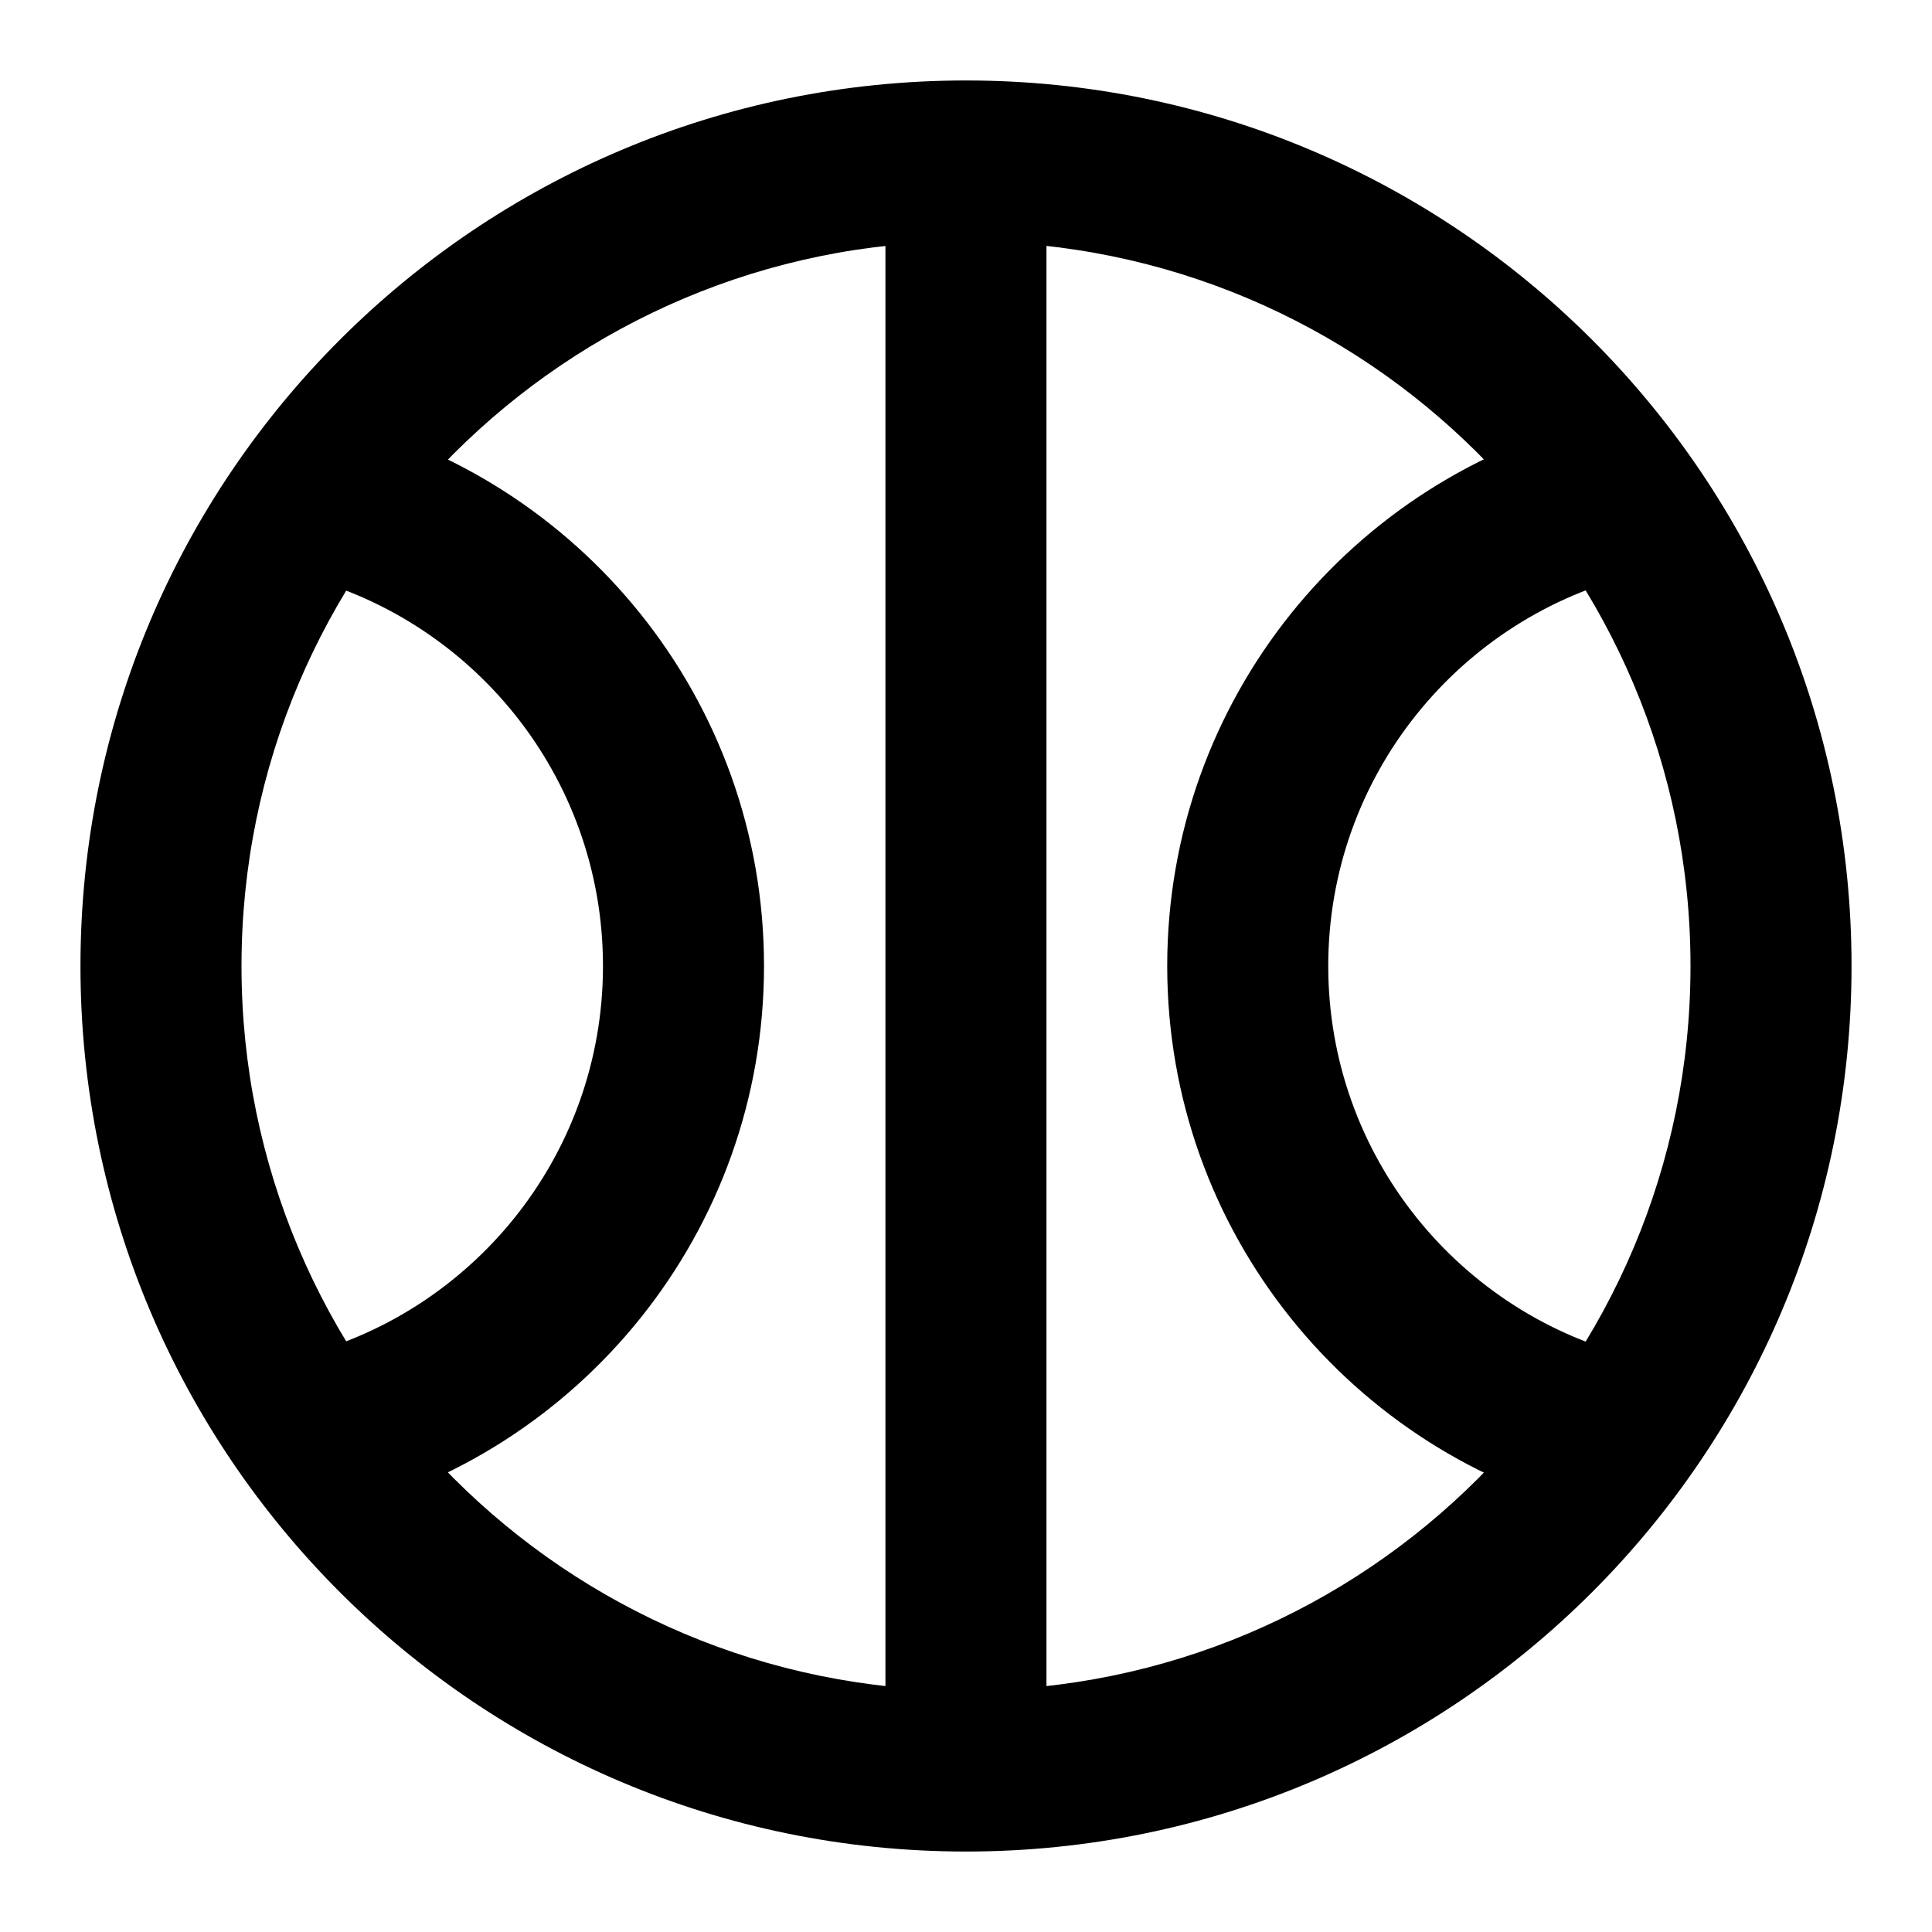 <svg width="20" height="20" viewBox="0 0 20 20" fill="none" xmlns="http://www.w3.org/2000/svg">
<g clip-path="url(#clip0_5139_14724)">
<path fill-rule="evenodd" clip-rule="evenodd" d="M10 2.5C5.858 2.5 2.5 5.858 2.5 10C2.5 14.142 5.858 17.5 10 17.5C14.142 17.5 17.5 14.142 17.5 10C17.5 5.858 14.142 2.5 10 2.5ZM0.833 10C0.833 4.937 4.937 0.833 10 0.833C15.062 0.833 19.167 4.937 19.167 10C19.167 15.062 15.062 19.167 10 19.167C4.937 19.167 0.833 15.062 0.833 10Z" fill="black"/>
<path fill-rule="evenodd" clip-rule="evenodd" d="M12.083 10C12.083 7.242 13.997 4.932 16.568 4.323L16.952 5.945C15.116 6.38 13.75 8.032 13.75 10C13.75 11.968 15.116 13.62 16.952 14.055L16.568 15.676C13.997 15.068 12.083 12.758 12.083 10Z" fill="black"/>
<path fill-rule="evenodd" clip-rule="evenodd" d="M6.242 10C6.242 8.031 4.877 6.38 3.04 5.945L3.424 4.323C5.995 4.932 7.909 7.241 7.909 10C7.909 12.758 5.995 15.067 3.424 15.676L3.04 14.054C4.877 13.62 6.242 11.968 6.242 10Z" fill="black"/>
<path fill-rule="evenodd" clip-rule="evenodd" d="M9.166 18.333V1.667H10.833V18.333H9.166Z" fill="black"/>
</g>
<defs>
<clipPath id="clip0_5139_14724">
<rect width="20" height="20" fill="white"/>
</clipPath>
</defs>
</svg>